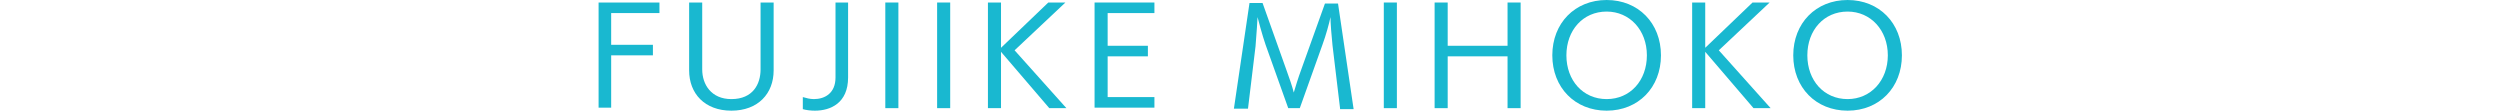 <?xml version="1.0" encoding="utf-8"?>
<!-- Generator: Adobe Illustrator 25.4.0, SVG Export Plug-In . SVG Version: 6.00 Build 0)  -->
<svg version="1.1" id="レイヤー_1" xmlns="http://www.w3.org/2000/svg" xmlns:xlink="http://www.w3.org/1999/xlink" x="0px"
	 y="0px" width="497px" height="22px" viewBox="0 0 497 22" style="enable-background:new 0 0 497 22;" xml:space="preserve">
<style type="text/css">
	.st0{fill:#19B8D0;}
</style>
<g>
	<g>
		<path class="st0" d="M119,21.5v-21h12.1v2.1h-9.6v6.3h8.3V11h-8.3v10.4H119z"/>
		<path class="st0" d="M151.2,0.5h2.6v13.5c0,4.6-3.1,8-8.4,8c-5.3,0-8.4-3.4-8.4-8V0.5h2.6v13.3c0,3,1.8,5.9,5.8,5.9
			c4.3,0,5.8-3,5.8-5.9V0.5z"/>
		<path class="st0" d="M166,0.5h2.6v14.9c0,5.1-3.5,6.6-6.6,6.6c-0.8,0-1.7-0.1-2.4-0.3v-2.4c0.7,0.2,1.4,0.4,2.2,0.4
			c2.1,0,4.3-1.1,4.3-4.3V0.5z"/>
		<path class="st0" d="M176,21.5v-21h2.6v21H176z"/>
		<path class="st0" d="M186.3,21.5v-21h2.6v21H186.3z"/>
		<path class="st0" d="M208.6,21.5L199,10.3v11.2h-2.6v-21h2.6v9l9.4-9h3.4l-10.1,9.5L212,21.5H208.6z"/>
		<path class="st0" d="M217.6,21.5v-21h11.9v2.1h-9.3v6.5h8v2.1h-8v8.1h9.3v2.1H217.6z"/>
		<path class="st0" d="M266.4,21.5L264.9,9c-0.2-2-0.4-4.3-0.4-5.6c-0.3,1.4-0.9,3.6-1.6,5.5l-4.5,12.6h-2.3l-4.5-12.6
			c-0.6-1.7-1.6-5.4-1.6-5.5c0,0.1-0.2,3.6-0.4,5.8l-1.5,12.4h-2.8l3.1-21h2.6l4.7,13.2c0.6,1.6,1.3,3.7,1.5,4.6
			c0.3-1,0.9-3,1.5-4.6l4.7-13.1h2.6l3.1,21H266.4z"/>
		<path class="st0" d="M275.1,21.5v-21h2.6v21H275.1z"/>
		<path class="st0" d="M299.7,21.5V11.2h-11.9v10.3h-2.6v-21h2.6v8.6h11.9V0.5h2.6v21H299.7z"/>
		<path class="st0" d="M308.6,11c0-6.4,4.5-11,10.8-11s10.8,4.6,10.8,11c0,6.4-4.5,11-10.8,11S308.6,17.4,308.6,11z M327.4,11
			c0-5-3.4-8.7-8-8.7c-4.7,0-8,3.7-8,8.7c0,5,3.3,8.7,8,8.7C324.1,19.7,327.4,16,327.4,11z"/>
		<path class="st0" d="M348.6,21.5L339,10.3v11.2h-2.6v-21h2.6v9l9.4-9h3.4l-10.1,9.5L352,21.5H348.6z"/>
		<path class="st0" d="M356.5,11c0-6.4,4.5-11,10.8-11c6.3,0,10.8,4.6,10.8,11c0,6.4-4.5,11-10.8,11C361,22,356.5,17.4,356.5,11z
			 M375.3,11c0-5-3.4-8.7-8-8.7c-4.7,0-8,3.7-8,8.7c0,5,3.3,8.7,8,8.7C371.9,19.7,375.3,16,375.3,11z"/>
	</g>
</g>
</svg>
